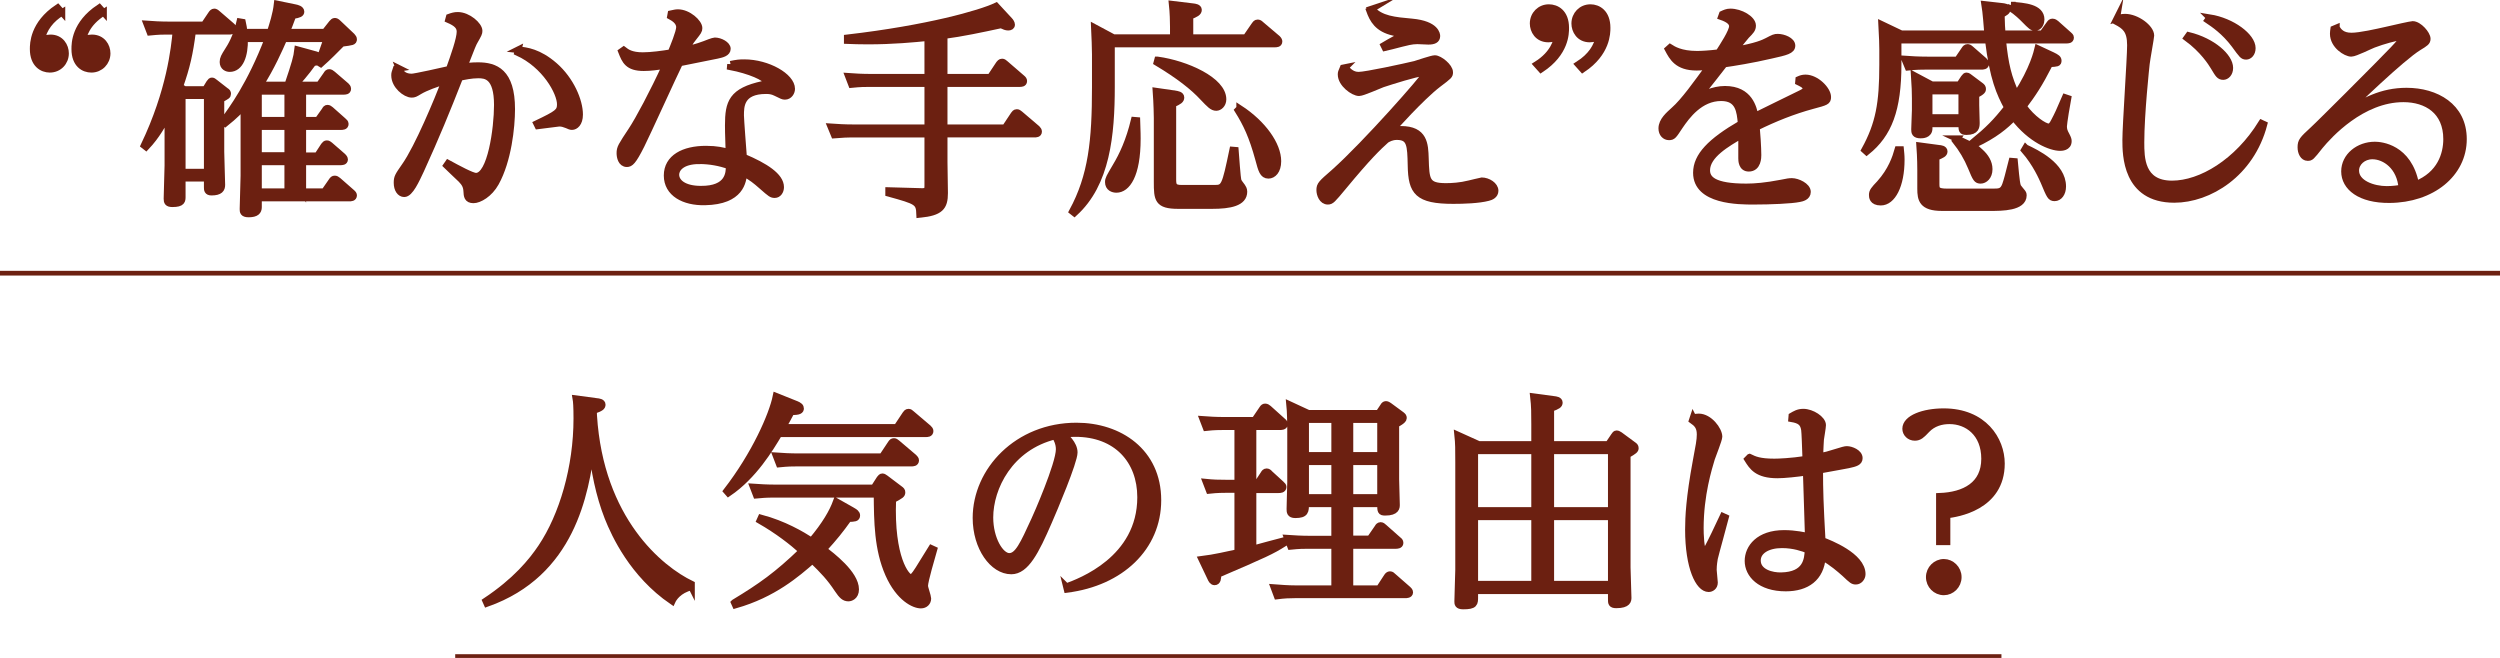 <?xml version="1.0" encoding="UTF-8"?>
<svg id="_レイヤー_2" data-name="レイヤー 2" xmlns="http://www.w3.org/2000/svg" viewBox="0 0 659.203 173.481">
  <defs>
    <style>
      .cls-1 {
        fill: #6c2011;
        stroke-width: 1.743px;
      }

      .cls-1, .cls-2, .cls-3 {
        stroke: #6c2011;
        stroke-miterlimit: 10;
      }

      .cls-2 {
        stroke-width: 1.244px;
      }

      .cls-2, .cls-3 {
        fill: none;
      }

      .cls-3 {
        stroke-width: .978px;
      }
    </style>
  </defs>
  <g id="_レイヤー_1-2" data-name="レイヤー 1">
    <g>
      <g>
        <path class="cls-1" d="M16.335,3.266c-2.846,1.74-4.862,4.2-5.455,7.44,.533-.3,1.245-.72,2.431-.72,2.728,0,3.973,2.22,3.973,4.08,0,2.34-1.779,4.2-4.151,4.2-1.957,0-4.388-1.32-4.388-5.34,0-1.32,0-6.6,6.463-10.919l1.127,1.26Zm10.97,0c-4.625,2.88-5.277,6.24-5.515,7.44,.593-.36,1.305-.72,2.431-.72,2.787,0,4.032,2.22,4.032,4.08,0,2.34-1.838,4.2-4.151,4.2-1.957,0-4.388-1.26-4.388-5.34,0-1.44,0-6.6,6.463-10.919l1.127,1.26Z"/>
        <path class="cls-1" d="M54.167,23.605l1.067-1.74c.297-.42,.416-.54,.652-.54,.237,0,.415,.12,.771,.42l2.846,2.22c.415,.24,.534,.42,.534,.78,0,.48-.178,.54-1.779,1.44v13.859c0,1.38,.237,7.5,.237,8.7,0,1.08-.474,1.92-2.728,1.92-1.126,0-1.126-.66-1.126-1.32v-2.34h-6.582v4.8c0,1.08,0,1.92-2.609,1.92-1.245,0-1.423-.48-1.423-1.32,0-1.14,.237-7.68,.237-8.76v-13.379c-1.246,2.4-2.906,5.52-5.752,8.52l-.534-.42c6.878-14.399,8.005-25.799,8.42-30.119h-2.253c-1.127,0-2.253,0-4.625,.24l-.83-2.16c1.72,.12,3.558,.24,5.93,.24h9.191l1.897-2.82c.237-.36,.474-.6,.771-.6,.237,0,.415,.06,.949,.54l3.617,3.12c.415,.36,.475,.54,.475,.72,0,.72-.771,.72-1.186,.72h-9.546c-.771,5.939-1.542,9.359-3.38,14.579l1.245,.78h5.515Zm-6.107,1.62v20.159h6.582V25.225h-6.582Zm31.782,25.319h5.692l1.957-2.82c.237-.36,.416-.54,.771-.54,.296,0,.534,.12,.949,.479l3.558,3.12c.356,.3,.475,.54,.475,.72,0,.72-.711,.72-1.186,.72h-23.896v2.4c0,1.08-.593,1.8-2.609,1.8-1.482,0-1.482-.66-1.482-1.32,0-1.2,.237-7.32,.237-8.76V27.925c-1.067,1.2-2.372,2.58-4.921,4.62l-.593-.48c2.312-3.12,7.234-9.72,11.859-21.839h-6.167c.119,4.44-1.186,7.86-3.914,7.86-.652,0-1.779-.36-1.779-1.74,0-.9,.355-1.5,1.304-3,.712-1.08,2.253-3.6,3.143-7.62l.711,.12c.237,1.02,.296,1.62,.415,2.64h6.878c.652-2.04,1.542-4.74,1.838-7.439l4.685,.96c.593,.12,1.601,.36,1.601,1.08,0,.48-.415,.78-2.134,1.02-.89,2.46-1.186,3.12-1.72,4.38h10.14l1.897-2.4c.237-.3,.474-.48,.711-.48s.475,.06,.89,.48l3.676,3.48c.237,.24,.415,.54,.415,.78,0,.72-.356,.72-3.083,1.08-1.779,1.8-3.617,3.66-5.574,5.4l-.593-.36,.059-.18c-.356,.06-.474,.12-1.482,.24-1.957,2.76-3.973,4.98-4.803,5.88h6.404l1.897-2.7c.237-.42,.415-.6,.711-.6,.356,0,.475,.12,.949,.48l3.558,3.06c.178,.18,.416,.42,.416,.78,0,.66-.712,.66-1.127,.66h-10.732v7.62h3.973l1.838-2.58c.237-.42,.356-.6,.711-.6,.296,0,.534,.18,.83,.42l3.38,3c.178,.12,.475,.42,.475,.72,0,.72-.712,.72-1.186,.72h-10.021v7.68h3.854l1.72-2.64c.296-.36,.415-.54,.771-.54,.355,0,.474,.18,.83,.42l3.38,2.94c.119,.12,.474,.48,.474,.78,0,.66-.711,.66-1.186,.66h-9.843v7.859Zm-3.973-26.459h-7.708v7.62h7.708v-7.62Zm0,9.299h-7.708v7.62h7.708v-7.62Zm0,9.3h-7.708v7.859h7.708v-7.859Zm0-20.279c1.957-5.82,2.372-7.26,2.609-9.3l4.803,1.32c.475,.18,.89,.3,1.246,.54,.652-1.8,1.542-4.38,1.66-4.74h-11.326c-1.186,2.7-3.32,7.56-6.285,12.18h7.293Z"/>
        <path class="cls-1" d="M105.163,18.025c.296,.78,.949,2.28,3.38,2.28,.889,0,8.36-1.68,9.902-2.04,1.245-3.48,2.846-7.98,2.846-9.9,0-1.44-.949-2.28-3.024-3.18l.178-.66c.83-.3,1.423-.48,2.253-.48,2.728,0,5.633,2.64,5.633,4.08,0,.6-.119,.84-1.245,2.82-.356,.6-.593,1.2-2.728,6.66,.652-.12,1.897-.3,3.676-.3,4.565,0,8.894,1.62,8.894,11.459,0,4.8-.949,13.56-4.21,19.439-1.66,3-4.388,4.5-5.87,4.5-1.66,0-1.72-1.08-1.779-2.28-.06-1.26-.475-2.1-1.482-3.12-.593-.6-3.321-3.12-3.854-3.66l.415-.6c2.431,1.32,6.286,3.42,7.353,3.42,3.914,0,5.633-12.6,5.633-18.779,0-7.68-3.083-7.919-5.04-7.919-1.838,0-3.735,.42-4.862,.66-3.38,8.64-6.285,15.719-10.258,24.419-1.246,2.64-2.846,6.24-4.388,6.24-1.067,0-1.897-1.14-1.897-2.88,0-1.44,.237-1.8,2.075-4.439,3.499-4.98,8.598-17.339,10.555-22.379-2.134,.6-5.099,1.68-6.7,2.64-1.186,.72-1.423,.84-2.075,.84-1.601,0-4.507-2.28-4.507-4.98,0-.6,.06-.66,.415-1.74l.712-.12Zm31.486-4.92c2.194,.24,5.396,.6,9.546,4.2,4.329,3.78,6.641,9.299,6.641,12.899,0,2.34-1.186,3.18-2.016,3.18-.356,0-.652-.12-1.305-.42-.652-.24-1.245-.48-2.016-.48-.237,0-5.159,.66-5.692,.72l-.296-.6c5.515-2.64,6.226-3.12,6.226-5.1,0-3.12-3.973-10.379-11.266-13.679l.178-.72Z"/>
        <path class="cls-1" d="M176.913,3.626c.83-.18,1.304-.3,1.838-.3,2.728,0,5.574,2.64,5.574,4.08,0,.66-.178,.9-1.601,2.7-.712,.84-1.364,2.04-1.838,3,.771-.18,2.728-.6,4.921-1.439,.415-.18,2.312-.9,2.668-.9,1.423,0,3.321,1.02,3.321,2.1s-1.305,1.44-2.728,1.74c-3.914,.78-7.234,1.44-9.843,1.98-1.661,3.36-8.598,18.659-10.14,21.719-2.194,4.38-2.906,4.86-3.795,4.86-1.482,0-1.838-1.8-1.838-2.76,0-1.44,.356-1.92,3.083-6.06,1.838-2.76,5.692-9.959,8.954-17.099-2.253,.36-3.914,.6-5.751,.6-4.21,0-4.922-1.86-5.871-4.26l.593-.42c.771,.6,1.957,1.5,5.04,1.5,2.194,0,5.277-.42,7.412-.78,.593-1.44,2.253-5.4,2.253-6.72,0-1.62-1.719-2.52-2.372-2.88l.119-.66Zm15.713,13.319c1.779-.36,2.312-.42,3.617-.42,6.226,0,12.512,3.66,12.512,6.9,0,.9-.652,1.98-1.779,1.98-.534,0-.712-.12-2.431-.96-.949-.48-1.779-.54-2.55-.54-6.701,0-6.701,4.14-6.701,6.54,0,.96,.652,9.48,.771,10.98,5.692,2.399,9.784,5.04,9.784,7.919,0,1.08-.652,1.98-1.542,1.98-.83,0-1.067-.18-3.38-2.22-1.779-1.56-2.609-2.22-4.803-3.48-.178,2.1-.711,7.439-10.258,7.62-5.515,.12-9.962-2.28-9.962-6.96,0-4.68,4.388-6.959,10.258-6.959,2.846,0,4.506,.42,6.048,.84-.178-5.459-.178-6.12-.178-7.08,0-6.06,.89-9.06,9.191-10.859,.296-.06,.83-.24,.83-.66,0-1.08-4.447-3-9.487-3.96l.06-.66Zm-8.183,25.439c-4.862,0-6.226,2.22-6.226,3.66,0,2.04,2.135,3.84,6.582,3.84,7.353,.06,7.471-4.26,7.471-6.12-2.431-.9-5.218-1.38-7.827-1.38Z"/>
        <path class="cls-1" d="M248.958,20.365h12.155l2.312-3.479c.237-.24,.356-.54,.831-.54,.296,0,.474,.18,.771,.42l4.447,3.84c.356,.3,.475,.48,.475,.78,0,.66-.712,.66-1.127,.66h-19.864v11.64h16.069l2.312-3.48c.178-.24,.356-.54,.771-.54,.296,0,.475,.12,.83,.42l4.506,3.84c.237,.24,.415,.48,.415,.78,0,.66-.711,.66-1.126,.66h-23.777v7.32c0,1.32,.119,7.08,.119,8.22,0,3.72-1.127,5.1-6.582,5.64-.119-3.3-.593-3.48-8.183-5.58v-.72l8.539,.24c1.601,.06,1.779-.3,1.779-1.56v-13.56h-20.042c-1.186,0-2.253,.06-4.625,.24l-.89-2.16c1.779,.12,3.617,.24,5.989,.24h19.568v-11.64h-15.417c-1.186,0-2.312,0-4.685,.24l-.83-2.16c1.72,.12,3.558,.24,5.989,.24h14.943V9.925c-3.617,.36-9.132,.9-15.832,.9-2.194,0-3.736-.06-5.396-.12v-.72c21.228-2.46,35.044-6.42,39.254-8.4l3.499,3.78c.296,.3,.593,.78,.593,1.14,0,.48-.415,.66-.89,.66-.534,0-1.008-.18-1.897-.6-5.277,1.14-10.376,2.22-15.001,2.82v10.979Z"/>
        <path class="cls-1" d="M328.534,9.925l2.312-3.36c.178-.24,.355-.54,.771-.54,.296,0,.534,.12,.83,.42l4.388,3.72c.355,.36,.415,.6,.415,.78,0,.66-.711,.66-1.126,.66h-43.049v11.219c0,12.78-1.245,25.619-9.784,33.359l-.534-.42c5.099-9.42,6.048-18.66,6.048-32.819V14.305c0-1.44-.118-4.62-.237-7.08l5.04,2.7h15.772v-2.88c0-1.32-.059-3.78-.296-5.939l5.455,.66c.534,.06,1.482,.18,1.482,.84,0,.72-.771,1.08-2.253,1.68v5.64h14.765Zm-28.759,21.839c.119,3.54,.119,3.959,.119,4.8,0,9.779-2.787,13.379-5.514,13.379-.89,0-2.135-.42-2.135-1.92,0-.84,.237-1.2,1.957-4.14,1.779-2.94,3.558-6.78,4.862-12.179l.711,.06Zm10.021-7.02c.652,.12,1.601,.24,1.601,.96,0,.66-.474,1.02-2.135,1.74v19.739c0,1.68,.119,2.459,2.312,2.459h8.657c2.609,0,2.787-.42,4.803-10.08l.711,.06c.119,1.32,.474,7.38,.771,8.16,.178,.36,.355,.54,1.008,1.44,.178,.3,.475,.66,.475,1.32,0,2.94-3.677,3.66-8.42,3.66h-8.894c-5.455,0-5.574-1.68-5.574-6.24V31.105c0-.48-.06-3.9-.297-7.08l4.981,.72Zm-4.565-8.939c7.471,1.02,17.255,5.34,17.255,10.379,0,1.38-1.008,2.16-1.779,2.16-1.008,0-1.72-.78-3.499-2.64-2.55-2.76-6.345-5.76-12.156-9.239l.178-.66Zm21.643,12.779c6.167,4.02,10.081,9.6,10.081,13.919,0,2.58-1.305,3.72-2.491,3.72-1.482,0-1.838-1.38-2.609-4.26-1.66-6.06-3.202-9.299-5.455-12.899l.474-.48Z"/>
        <path class="cls-1" d="M354.744,17.785c1.304,1.86,2.787,2.04,3.498,2.04,1.957,0,12.156-2.22,14.883-2.88,.83-.24,4.447-1.5,5.218-1.5,1.245,0,3.914,2.16,3.914,3.6,0,.84-.06,.9-3.083,3.18-4.447,3.419-11.918,11.759-12.156,12.119,.475-.06,1.423-.24,2.372-.24,6.226,0,6.345,3.959,6.463,7.68,.178,5.7,.237,7.379,5.396,7.379,1.542,0,3.795-.12,6.167-.72,.355-.06,3.143-.78,3.261-.78,1.66,0,3.558,1.2,3.558,2.64,0,1.14-1.067,1.62-1.838,1.8-2.49,.66-6.522,.78-9.19,.78-9.428,0-11.029-2.28-11.148-9.24-.118-5.34-.178-7.62-3.735-7.62-1.364,0-2.253,.54-2.787,.84-2.194,1.98-4.684,4.32-11.385,12.419-2.846,3.42-3.143,3.78-4.032,3.78-1.482,0-2.135-1.8-2.135-2.94,0-1.38,.415-1.74,3.795-4.68,8.42-7.5,23.896-25.139,23.896-25.739,0-.18-.178-.42-.711-.42-1.423,0-8.064,2.1-10.436,2.88-1.008,.36-5.218,2.28-6.167,2.28-1.482,0-4.744-2.34-4.744-4.8,0-.54,.06-.6,.534-1.74l.593-.12Zm6.938-15.419c2.431,2.7,5.989,3,10.614,3.42,6.463,.6,6.582,3.42,6.582,3.72,0,1.02-.83,1.38-2.253,1.38-.474,0-2.431-.12-2.905-.12-1.542,0-2.965,.42-4.21,.72-1.957,.54-3.321,.84-4.329,1.08l-.296-.6c.474-.3,2.49-1.38,2.905-1.62,1.305-.78,1.305-.9,1.305-1.14,0-.3-.178-.36-1.601-.66-4.27-.96-5.515-3.36-6.404-5.82l.593-.36Z"/>
        <path class="cls-1" d="M405.206,17.005c4.565-2.88,5.218-6.24,5.515-7.439-.652,.36-1.305,.72-2.431,.72-2.846,0-4.032-2.28-4.032-4.08,0-2.4,1.838-4.2,4.15-4.2,1.957,0,4.447,1.26,4.447,5.339,0,1.44,0,6.6-6.522,10.92l-1.126-1.26Zm10.97,0c3.38-2.16,4.98-4.74,5.455-7.439-.534,.3-1.245,.72-2.431,.72-2.787,0-3.973-2.28-3.973-4.08,0-2.34,1.779-4.2,4.15-4.2,1.957,0,4.388,1.32,4.388,5.339,0,1.32,0,6.6-6.463,10.92l-1.126-1.26Z"/>
        <path class="cls-1" d="M477.904,27.865c-5.1,1.38-10.021,3.36-14.765,5.7,.119,.96,.415,5.4,.415,7.32,0,.54,0,3.479-2.431,3.479-1.897,0-1.897-2.1-1.897-2.64v-6.12c-3.795,2.22-9.191,5.28-9.191,9.299,0,2.34,1.838,4.38,10.436,4.38,2.253,0,5.159-.24,9.191-1.02,1.72-.36,2.194-.42,2.846-.42,1.423,0,4.091,1.2,4.091,2.76,0,1.38-1.542,1.68-2.194,1.8-2.016,.42-7.471,.66-12.037,.66-3.795,0-15.061,0-15.061-7.5,0-4.44,3.736-8.28,11.8-12.959-.296-3.24-.593-6.84-5.277-6.84-5.574,0-9.072,4.8-10.91,7.5-1.661,2.52-1.838,2.82-2.846,2.82-1.008,0-1.897-.84-1.897-2.22,0-2.04,1.897-3.6,3.202-4.8,2.668-2.34,5.989-7.02,9.31-11.58-.83,.06-2.016,.24-3.321,.24-5.099,0-6.404-2.64-7.53-4.74l.534-.48c.771,.48,2.728,1.8,7.115,1.8,1.186,0,3.321-.12,5.692-.42,1.067-1.68,3.617-5.52,3.617-6.96,0-1.08-1.008-1.86-2.905-2.52l.237-.66c.652-.3,1.246-.6,2.135-.6,2.668,0,5.87,1.86,5.87,3.6,0,.96-.474,1.44-1.66,2.64-.593,.66-1.364,1.68-3.083,3.84,5.871-1.02,7.649-1.92,8.598-2.4,1.72-.9,1.957-1.02,2.787-1.02,1.482,0,3.736,.9,3.736,2.22s-1.542,1.68-5.574,2.58c-4.803,1.14-10.14,1.98-12.274,2.28-1.601,2.04-4.329,5.58-6.997,8.879,1.245-.72,4.032-2.22,7.175-2.22,6.522,0,7.53,5.04,7.945,7.02,1.127-.54,10.199-5.04,11.978-5.88,.593-.3,1.423-.66,1.423-1.32,0-.96-1.482-1.5-1.957-1.74l.059-.66c.534-.24,1.067-.42,1.779-.42,2.846,0,5.871,3.12,5.871,5.04,0,1.2-.416,1.32-4.032,2.28Z"/>
        <path class="cls-1" d="M524.096,8.905c-.178-2.16-.415-5.58-.771-7.74l4.269,.48c1.127,.12,1.66,.18,1.66,.84,0,.54-.533,.78-1.542,1.38,.059,2.64,.119,3.54,.237,5.04h10.614l1.897-2.64c.237-.3,.356-.48,.771-.48,.355,0,.771,.3,.83,.36l3.439,3.06c.237,.24,.475,.36,.475,.72,0,.66-.711,.66-1.127,.66h-16.78c.652,6.479,1.482,9.839,3.617,14.459,4.507-6.96,5.456-11.52,5.633-12.24l3.854,1.8c1.127,.54,1.542,.84,1.542,1.38,0,.72-.237,.72-2.253,.84-2.787,5.459-4.447,7.919-6.938,11.219,2.312,3.3,5.574,5.4,6.641,5.4,.652,0,1.067-.6,1.542-1.56,.89-1.68,1.245-2.46,2.846-6.18l.712,.24c-.237,1.2-1.127,6.6-1.127,7.379,0,.84,.178,1.38,.711,2.34,.475,.9,.534,1.2,.534,1.56,0,1.68-1.838,1.68-2.194,1.68-2.312,0-7.649-1.98-12.215-7.98-2.194,2.28-5.04,4.68-10.258,7.14l-.474-.54c4.032-3.3,6.107-5.4,9.072-9.18-2.016-3.72-3.795-7.62-5.04-17.759h-23.778v6.359c0,12-2.49,18.419-8.301,23.099l-.534-.48c3.795-6.899,4.744-12.359,4.744-22.499v-4.02c0-.6-.059-3.78-.237-6.6l5.159,2.46h22.77Zm-22.947,30.539c.059,.66,.178,1.38,.178,2.64,0,6.9-2.372,11.22-5.396,11.22-2.253,0-2.253-1.44-2.253-1.92,0-.9,.474-1.44,1.957-3,3.083-3.42,4.21-6.84,4.803-8.939h.711Zm15.002-23.639l1.838-2.7c.237-.36,.415-.6,.83-.6,.237,0,.416,.06,.89,.48l3.439,3c.297,.3,.475,.54,.475,.78,0,.72-.771,.72-1.186,.72h-14.705c-1.186,0-2.253,0-4.625,.24l-.889-2.16c1.72,.12,3.617,.24,5.989,.24h7.946Zm.534,6.54l1.186-1.8c.297-.42,.475-.54,.652-.54,.356,0,.652,.3,.83,.42l2.965,2.22c.296,.24,.475,.42,.475,.84,0,.24,0,.66-1.779,1.5v2.76c0,.36,.119,3.84,.119,4.56,0,1.02,0,2.4-2.609,2.4-1.245,0-1.245-.3-1.245-2.04h-8.598v1.2c0,1.74-1.838,1.74-2.253,1.74-1.542,0-1.601-.72-1.601-1.5,0-.84,.178-4.32,.178-5.1v-3.06c0-1.14-.059-3.66-.237-6.06l4.625,2.46h7.293Zm-5.574,16.739c.652,.06,1.542,.18,1.542,.84,0,.66-.593,.9-2.135,1.56v6.84c0,1.56,0,2.28,2.906,2.28h12.155c1.661,0,2.55-.06,3.202-1.8,.415-1.14,.83-2.76,1.72-6.3l.711,.06c.119,1.02,.415,5.7,.83,6.6,.119,.3,1.067,1.38,1.245,1.62,.237,.3,.237,.6,.237,.72,0,3.24-5.692,3.24-8.716,3.24h-12.749c-5.218,0-5.633-2.16-5.633-4.98v-4.86c0-.54,0-3.24-.237-6.479l4.922,.66Zm-2.431-15.059v6.959h8.598v-6.959h-8.598Zm7.353,12.54c4.625,2.16,4.862,2.28,6.167,3.54,1.305,1.2,2.312,2.7,2.312,4.5,0,1.98-1.245,2.94-2.253,2.94-1.008,0-1.245-.36-2.491-3.42-1.067-2.58-2.431-4.86-4.15-7.02l.415-.54Zm14.231-35.219c3.558,.24,7.946,.6,7.946,3.78,0,.72-.356,2.1-1.601,2.1-.771,0-1.008-.24-2.906-2.16-.474-.48-1.779-1.8-3.676-3.06l.237-.66Zm3.854,37.619c2.787,1.32,9.784,4.62,9.784,10.199,0,1.8-.949,3-2.135,3-1.067,0-1.245-.42-2.846-4.26-.415-.9-2.016-4.74-5.159-8.34l.355-.6Z"/>
        <path class="cls-1" d="M558.134,4.946c.593-.18,1.246-.42,2.194-.42,3.083,0,6.819,2.82,6.819,4.86,0,.42-1.067,6.3-1.186,7.44-.059,.48-1.423,13.199-1.423,20.699,0,4.02,0,10.979,8.183,10.979,7.649,0,17.255-5.76,23.6-16.02l.652,.3c-3.439,13.079-14.527,19.799-23.659,19.799-12.808,0-12.808-11.879-12.808-15.659,0-3.96,1.245-21.419,1.245-25.019,0-4.02-1.482-5.04-3.735-6.24l.118-.72Zm18.975,4.379c6.345,1.56,10.852,5.64,10.852,8.58,0,1.5-.949,2.28-1.72,2.28-1.008,0-1.305-.54-2.491-2.52-.652-1.08-2.787-4.5-7.115-7.68l.474-.66Zm5.515-4.68c5.989,.96,11.266,4.98,11.266,8.04,0,1.44-.889,2.16-1.601,2.16-.889,0-1.067-.3-3.083-3.06-2.668-3.54-5.456-5.4-7.056-6.479l.474-.66Z"/>
        <path class="cls-1" d="M616.066,7.345c.593,.96,1.482,2.16,3.973,2.16,2.253,0,6.7-1.02,9.131-1.56,2.312-.54,6.582-1.5,6.997-1.5,1.66,0,3.854,2.58,3.854,3.78,0,.84-.474,1.14-2.253,2.22-4.506,2.76-17.314,15.119-20.042,17.879,5.396-3.72,10.317-6.3,16.84-6.3,7.768,0,15.002,4.02,15.002,12.659,0,9.18-8.361,15.899-19.508,15.959-7.768,.06-11.859-3.3-11.859-7.439,0-4.02,3.736-6.96,8.005-6.96,1.482,0,8.894,.54,10.791,10.379,6.522-2.58,8.124-7.979,8.124-11.939,0-7.439-5.277-10.619-11.385-10.619-10.97,0-19.627,9.54-21.999,12.419-2.372,3-2.431,3.06-3.261,3.06-1.127,0-1.779-1.32-1.779-2.7,0-1.62,.415-2.04,3.143-4.56,1.067-.96,6.226-6.12,9.309-9.179,12.749-12.78,14.113-14.16,14.113-14.88,0-.24-.178-.42-.534-.42-.771,0-4.388,.96-6.878,1.92-.83,.3-4.862,2.34-5.87,2.34-1.364,0-4.744-2.04-4.744-5.16,0-.42,.059-.84,.118-1.26l.712-.3Zm9.487,33.779c-2.491,0-4.388,1.8-4.388,3.84,0,3.42,4.625,4.98,8.183,4.98,1.66,0,3.202-.24,3.973-.36-.415-5.64-4.447-8.459-7.768-8.459Z"/>
        <path class="cls-1" d="M182.336,154.752c-3.439,.84-4.744,3-5.099,3.78-10.377-7.14-15.121-17.459-16.959-22.079-2.312-5.88-3.617-12.479-4.27-18.839-1.601,12.6-5.277,33.599-27.632,41.519l-.296-.66c7.946-5.28,12.156-10.439,14.646-14.159,5.633-8.4,9.369-21.119,9.369-33.959,0-3.18-.119-4.56-.237-5.22l5.396,.72c.652,.06,1.542,.18,1.542,.84,0,.54-.296,.9-2.253,1.56,0,.6-.059,.66,0,1.32,1.72,27.479,17.433,40.438,25.793,44.458v.72Z"/>
        <path class="cls-1" d="M236.475,112.693l2.312-3.479c.178-.24,.355-.54,.771-.54,.296,0,.534,.18,.771,.42l4.447,3.78c.296,.3,.474,.48,.474,.78,0,.72-.711,.72-1.126,.72h-38.72c-2.372,3.96-6.641,11.1-13.341,15.659l-.475-.54c7.472-9.66,12.037-20.039,13.045-25.019l5.099,2.04c1.127,.42,1.364,.78,1.364,1.2,0,.48-.296,.9-2.431,.84-1.126,2.16-1.482,2.76-2.312,4.14h30.123Zm-42.871,46.198c7.056-4.26,11.385-7.32,17.907-13.619-2.668-2.4-6.344-5.28-11.147-8.04l.296-.66c6.048,1.62,10.614,4.32,13.342,6.06,3.676-4.38,5.514-7.62,6.522-10.379l4.032,2.28c.949,.54,1.364,.84,1.364,1.38,0,.78-.593,.78-2.194,.84-2.194,3.06-3.677,4.92-6.582,8.1,2.075,1.62,8.479,6.42,8.479,10.56,0,1.92-1.423,2.28-1.897,2.28-1.067,0-1.72-.6-2.847-2.28-2.016-3.06-3.795-4.919-6.641-7.68-4.151,3.6-10.258,8.94-20.339,11.82l-.296-.66Zm36.823-30.239l1.542-2.4c.237-.3,.415-.54,.712-.54,.237,0,.474,.18,.83,.42l3.735,2.82c.415,.3,.593,.479,.593,.84,0,.66-.237,.78-2.431,1.98-.593,15.359,3.617,20.519,4.744,20.519,.415,0,.83-.3,2.016-2.16,.474-.78,2.905-4.62,3.439-5.52l.652,.3c-.534,1.92-2.431,8.22-2.431,9.6,0,.48,.83,2.76,.83,3.3,0,.96-.711,1.74-1.838,1.74-1.719,0-5.692-1.74-8.539-8.16-2.905-6.6-2.964-13.859-3.024-21.059h-27.157c-2.194,0-3.321,.12-4.685,.24l-.83-2.16c1.779,.12,3.617,.24,5.989,.24h25.853Zm2.194-8.22l2.312-3.48c.237-.36,.415-.54,.771-.54,.296,0,.474,.12,.83,.42l4.447,3.78c.237,.24,.474,.48,.474,.78,0,.72-.771,.72-1.126,.72h-30.182c-1.186,0-2.253,0-4.684,.24l-.83-2.16c1.719,.12,3.558,.24,5.989,.24h21.999Z"/>
        <path class="cls-1" d="M281.186,154.691c3.617-1.32,19.567-7.2,19.567-23.579,0-9.72-6.344-16.799-17.195-16.799-1.661,0-2.609,.18-3.202,.24,.593,.54,2.905,2.52,2.905,4.74,0,2.459-5.336,15.059-6.759,18.299-3.38,7.799-5.989,12.959-9.843,12.959-4.862,0-9.31-6.18-9.31-13.979,0-12.479,10.911-24.239,26.505-24.239,11.266,0,21.465,6.72,21.465,19.559,0,12.479-9.784,21.719-23.956,23.519l-.178-.72Zm-20.161-18.239c0,5.7,2.787,10.259,5.1,10.259,2.253,0,3.676-3.12,6.641-9.6,.415-.84,6.522-14.699,6.522-18.659,0-1.62-.711-2.82-1.067-3.479-11.978,2.939-17.196,13.619-17.196,21.479Z"/>
        <path class="cls-1" d="M330.402,127.453h1.186l1.66-2.52c.119-.24,.356-.54,.712-.54,.355,0,.593,.18,.83,.48l3.083,2.82c.296,.24,.474,.48,.474,.72,0,.72-.89,.72-1.186,.72h-6.76v15.6c1.186-.36,6.701-1.8,7.827-2.1l.296,.66c-3.261,2.04-4.803,2.76-17.374,8.16,0,1.02-.059,1.979-.889,1.979-.534,0-.831-.54-1.067-1.08l-2.312-4.86c3.38-.42,6.641-1.2,9.487-1.8v-16.62h-2.787c-1.008,0-2.55,0-4.744,.24l-.83-2.16c1.779,.18,3.261,.24,5.989,.24h2.372v-14.879h-3.676c-1.008,0-2.55,0-4.685,.24l-.83-2.16c1.72,.12,3.202,.24,5.93,.24h7.708l2.076-3.06c.237-.36,.415-.48,.711-.48,.356,0,.593,.18,.89,.42l3.735,3.36c.237,.18,.475,.42,.475,.78,0,.66-.89,.66-1.127,.66h-7.175v14.939Zm33.146-18.479l1.245-1.86c.119-.24,.356-.48,.652-.48s.652,.24,.83,.36l3.261,2.4c.356,.3,.534,.42,.534,.84,0,.66-1.601,1.44-2.016,1.68v14.459c0,1.02,.178,5.76,.178,6.72,0,.66,0,1.98-2.965,1.98-1.246,0-1.246-.3-1.246-2.22h-8.064v9.24h5.277l2.075-3c.06-.18,.356-.54,.711-.54,.356,0,.652,.24,.89,.479l3.795,3.36c.237,.18,.474,.36,.474,.78,0,.66-.889,.66-1.126,.66h-12.096v11.4h7.708l2.075-3.18c.178-.3,.475-.54,.771-.54,.355,0,.593,.24,.83,.48l3.914,3.419c.178,.18,.474,.42,.474,.78,0,.66-.889,.66-1.186,.66h-29.055c-1.601,0-2.846,.06-4.744,.3l-.83-2.22c1.66,.12,3.558,.3,5.93,.3h10.08v-11.4h-6.938c-1.305,0-2.312,0-4.685,.24l-.83-2.16c1.838,.12,3.617,.24,5.93,.24h6.522v-9.3h-7.649c0,1.92,0,2.88-2.728,2.88-1.423,0-1.423-.78-1.423-1.56,0-1.08,.178-6,.178-7.02v-13.979c0-1.38-.059-4.8-.237-6.479l4.921,2.28h18.56Zm-19.271,1.68v9.419h7.649v-9.419h-7.649Zm0,11.099v9.42h7.649v-9.42h-7.649Zm19.745-1.68v-9.419h-8.064v9.419h8.064Zm0,11.1v-9.42h-8.064v9.42h8.064Z"/>
        <path class="cls-1" d="M424.092,117.193l1.542-2.28c.178-.3,.356-.54,.652-.54,.237,0,.534,.18,.83,.36l3.499,2.58c.356,.24,.593,.42,.593,.84,0,.48-.237,.72-2.135,1.8v29.639c0,1.26,.237,6.84,.237,7.98,0,.66,0,1.92-3.143,1.92-1.304,0-1.304-.54-1.304-1.44v-2.28h-35.993v1.56c0,1.8,0,2.46-3.083,2.46-1.423,0-1.423-.66-1.423-1.2,0-1.32,.237-7.14,.237-8.34v-28.379c0-3.36,0-4.979-.237-7.2l5.574,2.52h14.706v-5.4c0-2.76,0-4.62-.297-7.2l5.337,.72c.593,.06,1.482,.18,1.482,.84,0,.6-.415,.9-2.253,1.56v9.479h15.18Zm-19.449,17.399v-15.72h-15.773v15.72h15.773Zm0,19.439v-17.759h-15.773v17.759h15.773Zm4.269-35.159v15.72h15.951v-15.72h-15.951Zm0,17.399v17.759h15.951v-17.759h-15.951Z"/>
        <path class="cls-1" d="M446.448,110.113c.652-.12,1.067-.18,1.482-.18,2.787,0,5.337,3.42,5.337,5.22,0,.72-1.661,4.86-1.957,5.76-.711,2.4-2.965,9.479-2.965,18.359,0,1.08,.06,6.24,1.067,6.24,.356,0,.652-.6,.771-.84,1.245-2.34,2.55-5.1,4.15-8.52l.652,.3c-.415,1.68-2.55,9.24-2.905,10.799-.06,.42-.296,1.62-.296,3,0,.54,.296,2.88,.296,3.36,0,1.14-.89,1.62-1.542,1.62-2.609,0-5.336-5.58-5.336-15.6,0-3.24,.237-8.399,2.016-17.999,.771-4.08,1.067-5.58,1.067-7.08,0-2.1-.89-2.88-2.076-3.72l.237-.72Zm14.883,10.439c1.245,.6,2.55,1.26,6.522,1.26,1.126,0,4.388-.12,8.301-.72-.118-3.3-.237-7.08-.355-7.8-.296-1.92-1.305-2.52-3.38-2.88l.059-.72c.83-.48,1.661-1.02,3.024-1.02,2.253,0,5.099,1.86,5.099,3.42,0,.6-.474,3.24-.534,3.78,0,.24-.178,2.4-.178,4.5,1.838-.42,2.194-.48,3.261-.84,2.965-.9,3.321-1.02,3.854-1.02,1.067,0,3.261,.84,3.261,2.28,0,1.08-.949,1.38-2.906,1.8-.711,.12-3.439,.66-7.53,1.38,0,5.34,.118,9,.652,18.539,1.897,.72,10.555,4.08,10.555,8.88,0,.96-.771,1.86-1.66,1.86-.771,0-1.008-.18-2.965-2.04-1.423-1.26-3.143-2.76-5.87-4.38-.415,5.58-4.151,8.22-9.666,8.22-6.759,0-9.961-3.6-9.961-7.14,0-3.48,2.846-7.26,9.546-7.26,2.906,0,5.515,.6,6.345,.78-.059-2.7-.474-14.52-.534-16.919-2.372,.36-5.751,.72-7.59,.72-5.336,0-6.641-2.16-7.886-4.14l.534-.54Zm15.417,24.479c-1.305-.48-3.676-1.38-6.878-1.38-3.795,0-6.463,1.62-6.463,4.14,0,3.18,3.914,4.08,6.226,4.02,6.701-.12,6.997-4.32,7.116-6.78Z"/>
        <path class="cls-1" d="M513.394,142.872h-2.016v-11.999c6.641-.24,11.918-3,11.918-9.9,0-6.78-4.566-10.02-9.25-10.02-2.134,0-4.329,.6-5.989,2.34-1.304,1.38-1.957,2.04-3.143,2.04-1.423,0-2.431-1.08-2.431-2.28,0-2.76,4.744-4.5,10.021-4.5,10.555,0,15.239,7.38,15.239,13.68,0,11.579-11.918,13.259-14.349,13.559v7.08Zm2.964,9.3c0,2.22-1.779,3.9-3.795,3.9-2.134,0-3.854-1.74-3.854-3.9,0-2.16,1.779-3.9,3.854-3.9,1.957,0,3.795,1.68,3.795,3.9Z"/>
      </g>
      <line class="cls-2" y1="72.034" x2="659.203" y2="72.034"/>
      <line class="cls-3" x1="120.029" y1="172.992" x2="527.744" y2="172.992"/>
    </g>
  </g>
</svg>
